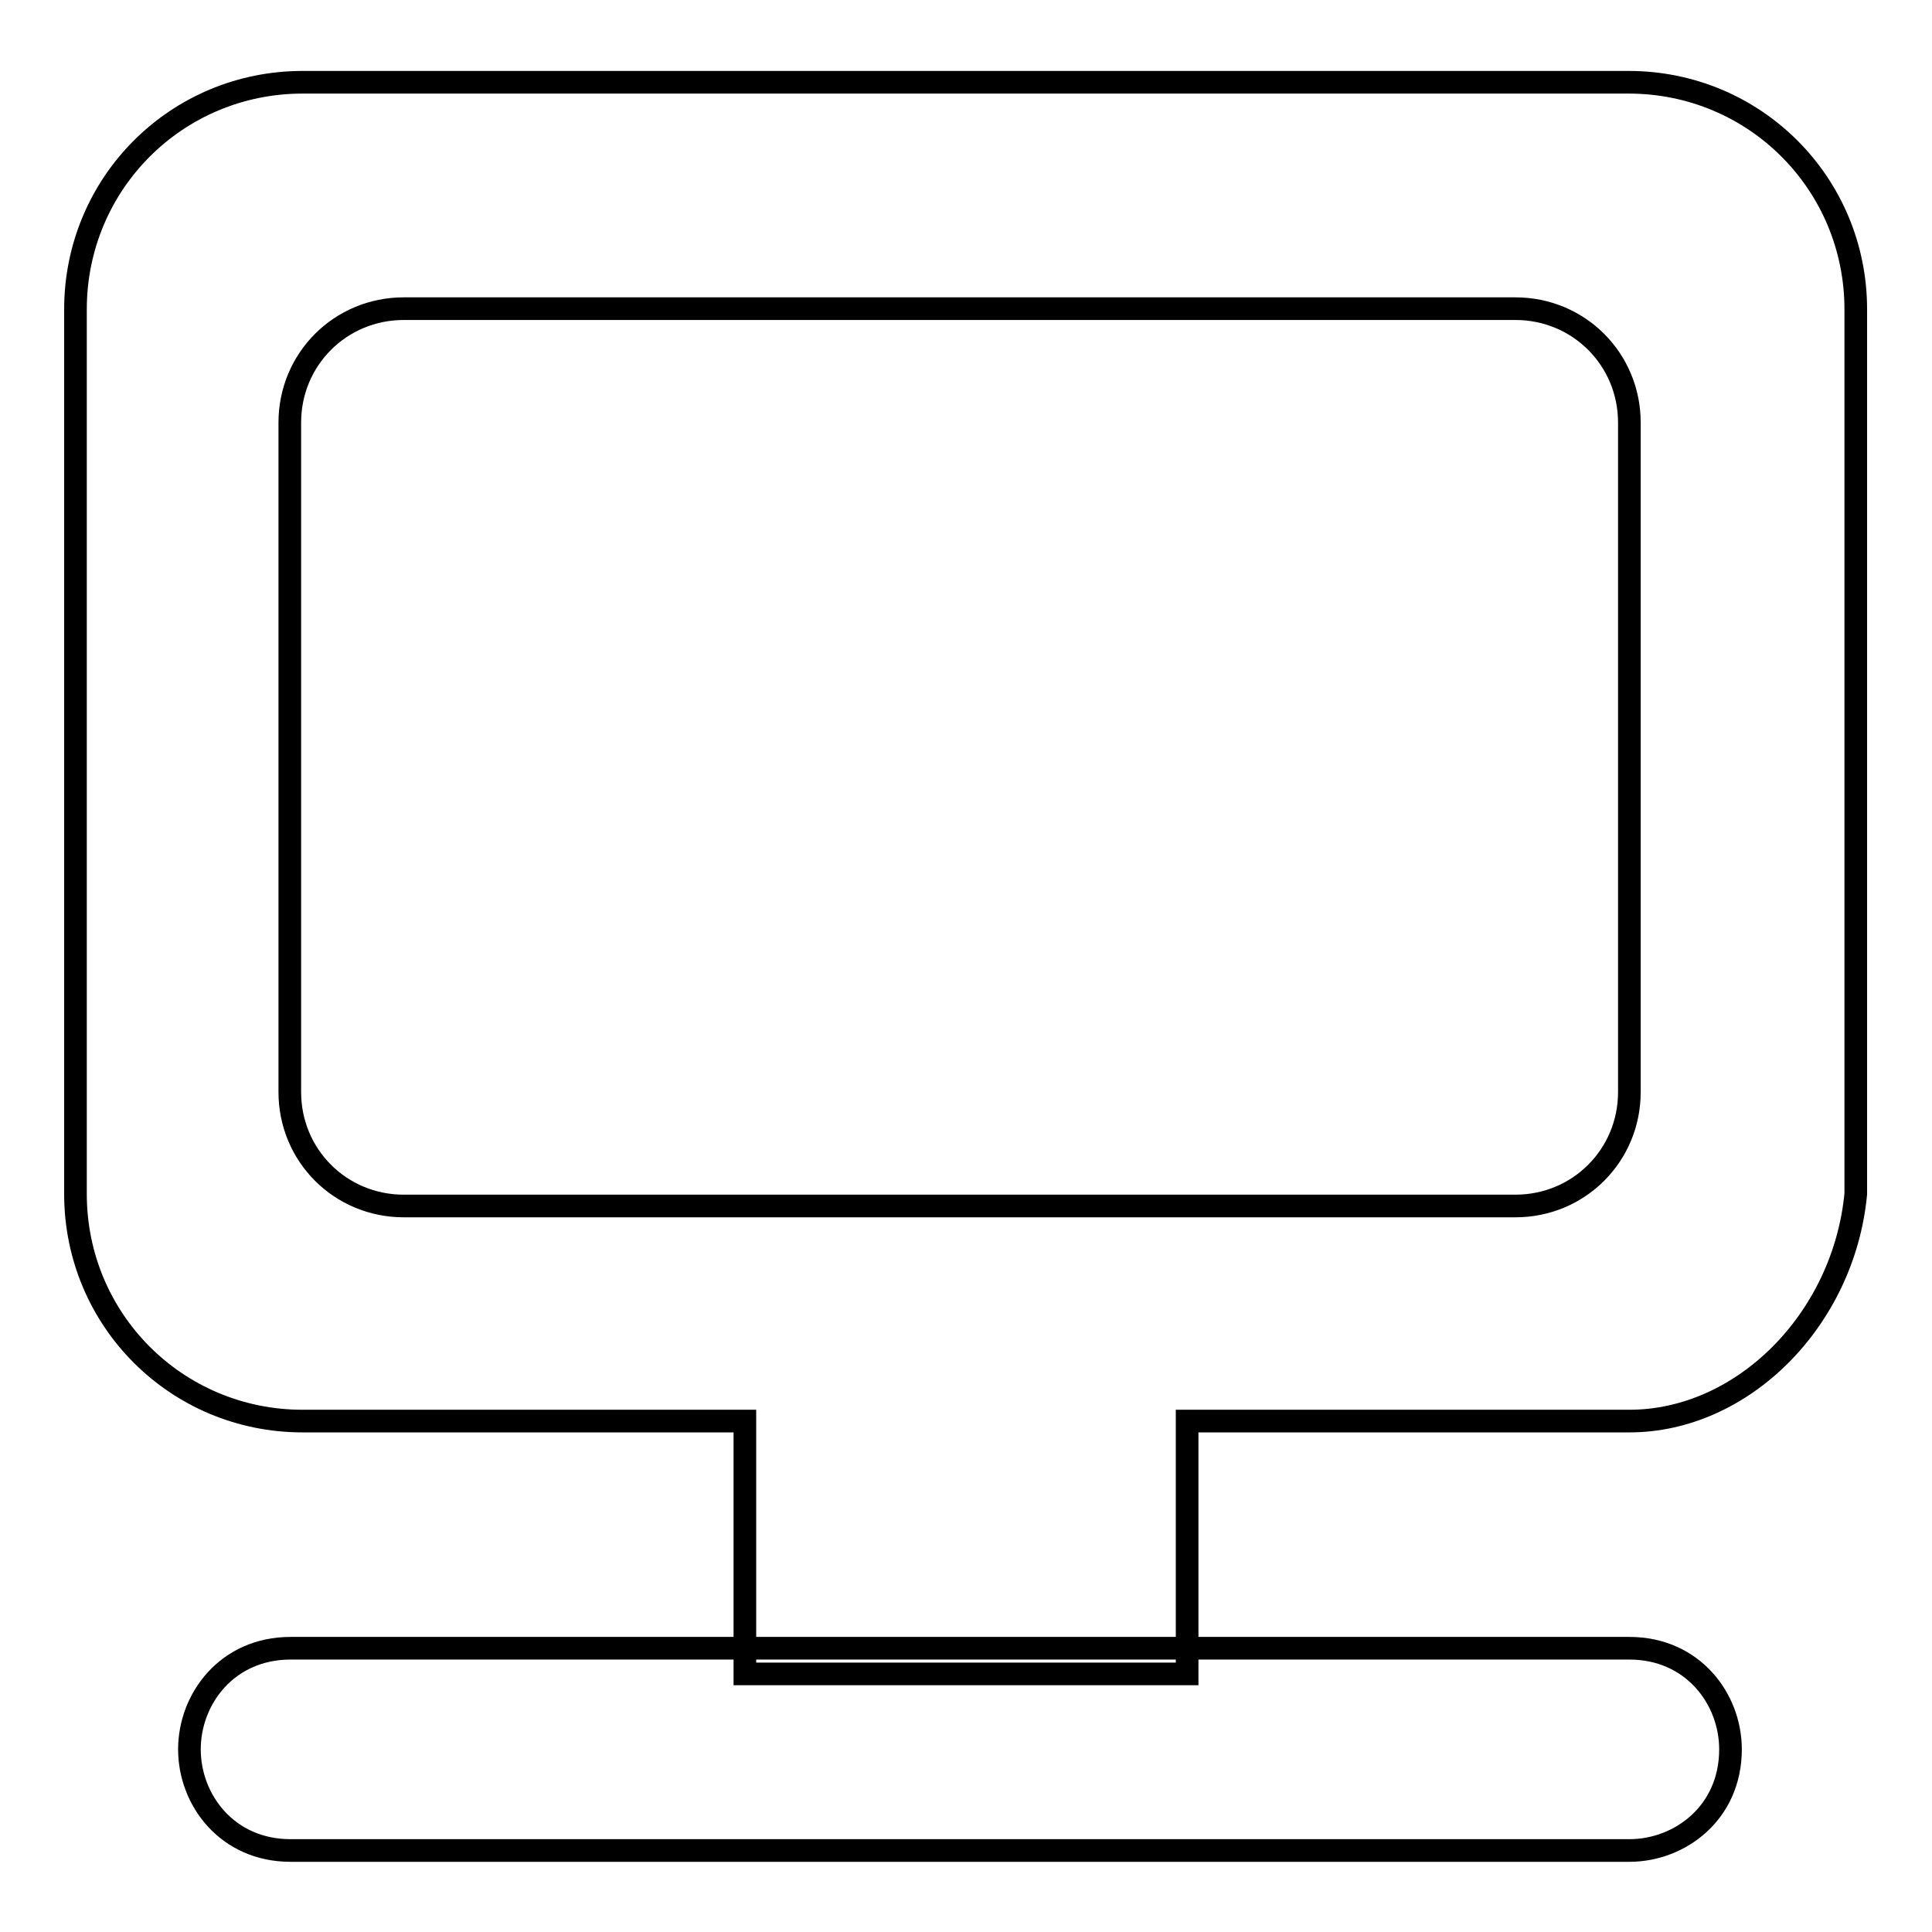 <?xml version="1.0" encoding="utf-8"?>
<!-- Svg Vector Icons : http://www.onlinewebfonts.com/icon -->
<!DOCTYPE svg PUBLIC "-//W3C//DTD SVG 1.1//EN" "http://www.w3.org/Graphics/SVG/1.1/DTD/svg11.dtd">
<svg version="1.1" xmlns="http://www.w3.org/2000/svg" xmlns:xlink="http://www.w3.org/1999/xlink" x="0px" y="0px" viewBox="0 0 256 256" enable-background="new 0 0 256 256" xml:space="preserve">
<g><g><path stroke-width="3" fill-opacity="0" stroke="#000000"  d="M38.5,218.4h177.4c8.4,0,13.4,6.7,13.4,13.4c0,8.4-6.7,13.4-13.4,13.4H38.5c-8.4,0-13.4-6.7-13.4-13.4S30.1,218.4,38.5,218.4z"/><path stroke-width="3" fill-opacity="0" stroke="#000000"  d="M215.9,188.3h-58.6v33.5H98.7v-33.5H40.1c-16.7,0-30.1-13.4-30.1-30.1V41c0-16.7,13.4-30.1,30.1-30.1h175.7c16.7,0,30.1,13.4,30.1,30.1v117.2C244.3,174.9,230.9,188.3,215.9,188.3z M215.9,56c0-8.4-6.7-15.1-15.1-15.1H53.5c-8.4,0-15.1,6.7-15.1,15.1v88.7c0,8.4,6.7,15.1,15.1,15.1h147.3c8.4,0,15.1-6.7,15.1-15.1V56L215.9,56z"/></g></g>
</svg>